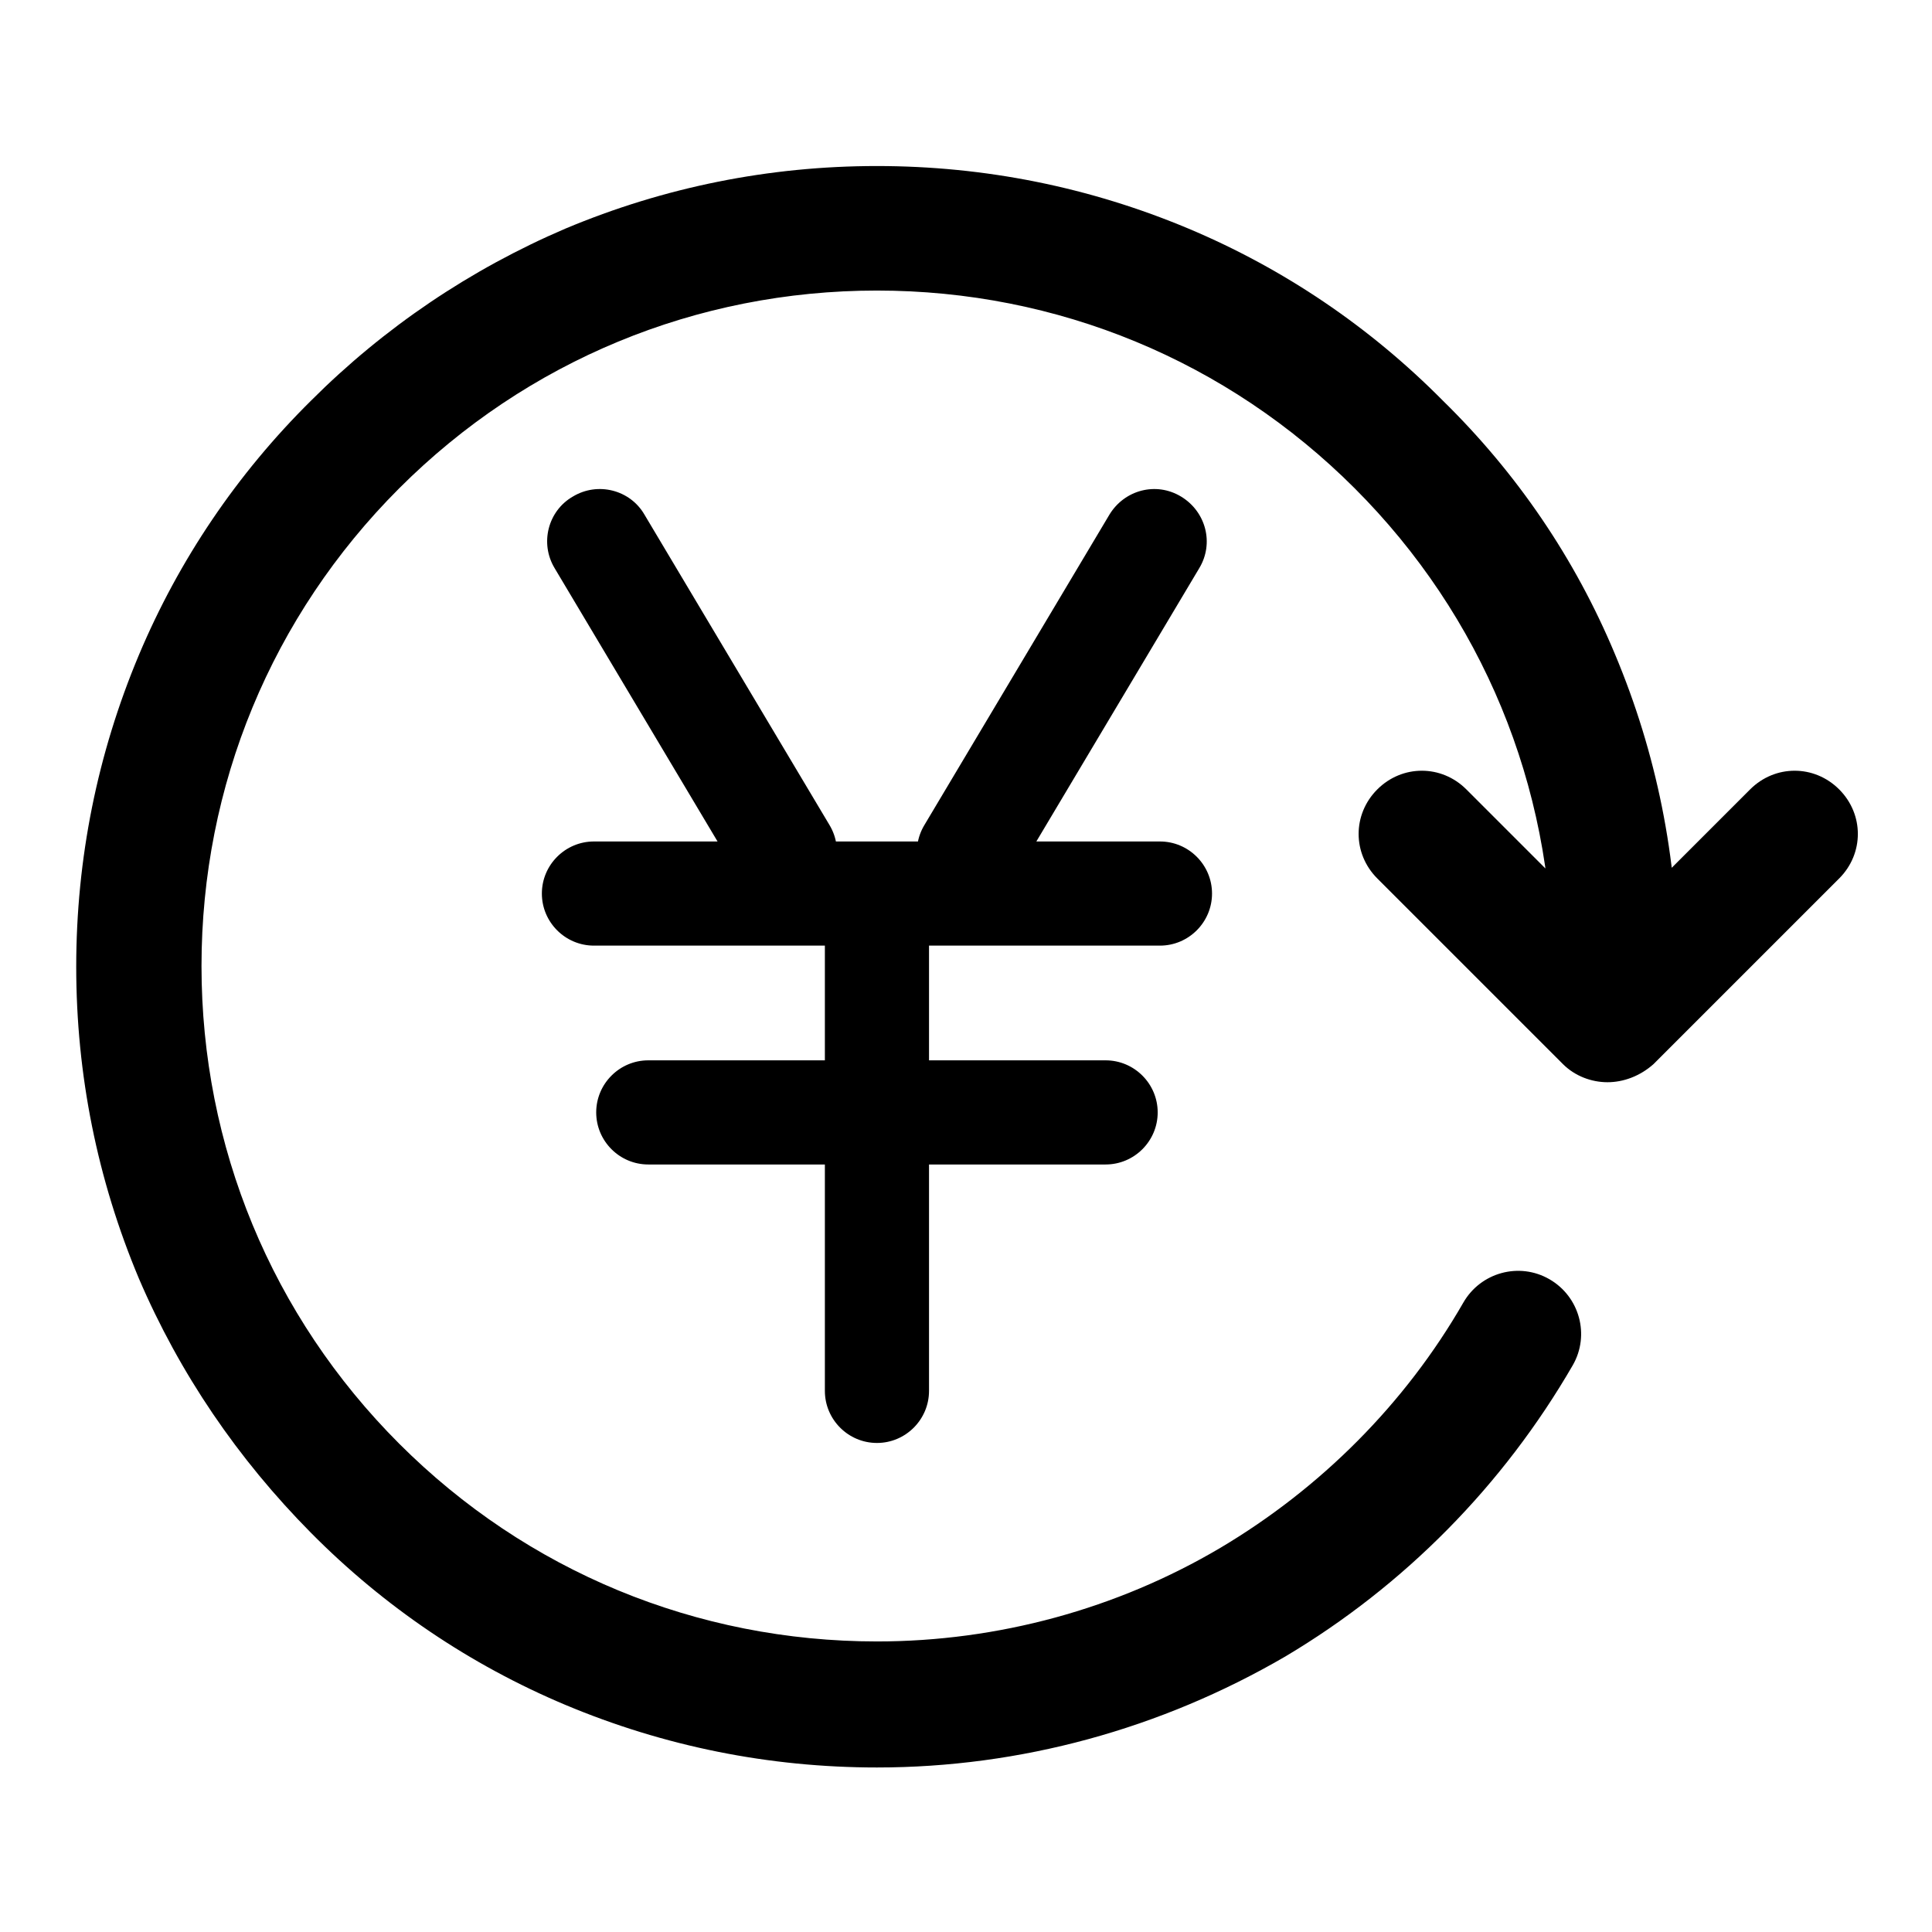 <?xml version="1.0" encoding="utf-8"?>
<!-- Svg Vector Icons : http://www.onlinewebfonts.com/icon -->
<!DOCTYPE svg PUBLIC "-//W3C//DTD SVG 1.1//EN" "http://www.w3.org/Graphics/SVG/1.1/DTD/svg11.dtd">
<svg version="1.1" xmlns="http://www.w3.org/2000/svg" xmlns:xlink="http://www.w3.org/1999/xlink" x="0px" y="0px" viewBox="0 0 256 256" enable-background="new 0 0 256 256" xml:space="preserve">
<g> <path fill="#000000" d="M213,143.4c-2.1,0-4.3-0.8-5.9-2.4l-24.6-24.6c-3.3-3.3-3.3-8.5,0-11.8c3.3-3.3,8.5-3.3,11.8,0l18.8,18.8 l18.8-18.8c3.3-3.3,8.5-3.3,11.8,0c3.3,3.3,3.3,8.5,0,11.8l-24.6,24.6C217.3,142.6,215.1,143.4,213,143.4z M116.2,234.2 c-14.3,0-28.2-2.8-41.3-8.3c-12.6-5.3-24-13-33.7-22.8c-9.7-9.8-17.4-21.1-22.8-33.7c-5.5-13.1-8.3-27-8.3-41.3s2.8-28.2,8.3-41.3 c5.3-12.6,13-24,22.8-33.7c9.7-9.7,21.1-17.4,33.7-22.8c13.1-5.5,27-8.3,41.3-8.3c14.3,0,28.2,2.8,41.3,8.3 c12.6,5.3,24,13,33.7,22.8C201,62.7,208.7,74,214,86.7c5.5,13.1,8.3,27,8.3,41.3c0,4.6-3.7,8.3-8.3,8.3c-4.6,0-8.3-3.7-8.3-8.3 c0-23.9-9.3-46.4-26.2-63.3c-16.9-16.9-39.4-26.2-63.3-26.2s-46.4,9.3-63.3,26.2C36,81.6,26.7,104.1,26.7,128 c0,23.9,9.3,46.4,26.2,63.3c16.9,16.9,39.4,26.2,63.3,26.2c16,0,31.8-4.3,45.5-12.4c13.3-7.9,24.5-19.1,32.2-32.5 c2.3-4,7.4-5.4,11.4-3.1c4,2.3,5.4,7.4,3.1,11.4c-9.2,15.9-22.3,29.2-38.1,38.6C153.8,229.1,135.2,234.2,116.2,234.2z M104,119.8 c-2.4,0-4.7-1.2-6-3.4L73.5,75.3c-2-3.3-0.9-7.6,2.4-9.5c3.3-2,7.6-0.9,9.5,2.4l24.5,41.1c2,3.3,0.9,7.6-2.4,9.5 C106.4,119.5,105.2,119.8,104,119.8z M128.4,119.8c-1.2,0-2.5-0.3-3.5-1c-3.3-2-4.4-6.2-2.4-9.5l24.5-41.1c2-3.3,6.2-4.4,9.5-2.4 c3.3,2,4.4,6.2,2.4,9.5l-24.5,41.1C133.1,118.6,130.8,119.8,128.4,119.8z M153.7,125.3h-75c-3.8,0-6.9-3.1-6.9-6.9s3.1-6.9,6.9-6.9 h75c3.8,0,6.9,3.1,6.9,6.9S157.5,125.3,153.7,125.3z M146.5,154.3H85.9c-3.8,0-6.9-3.1-6.9-6.9s3.1-6.9,6.9-6.9h60.6 c3.8,0,6.9,3.1,6.9,6.9S150.3,154.3,146.5,154.3z M116.2,191.2c-3.8,0-6.9-3.1-6.9-6.9v-59.8c0-3.8,3.1-6.9,6.9-6.9 c3.8,0,6.9,3.1,6.9,6.9v59.8C123.1,188.1,120,191.2,116.2,191.2L116.2,191.2z"/></g>
</svg>
